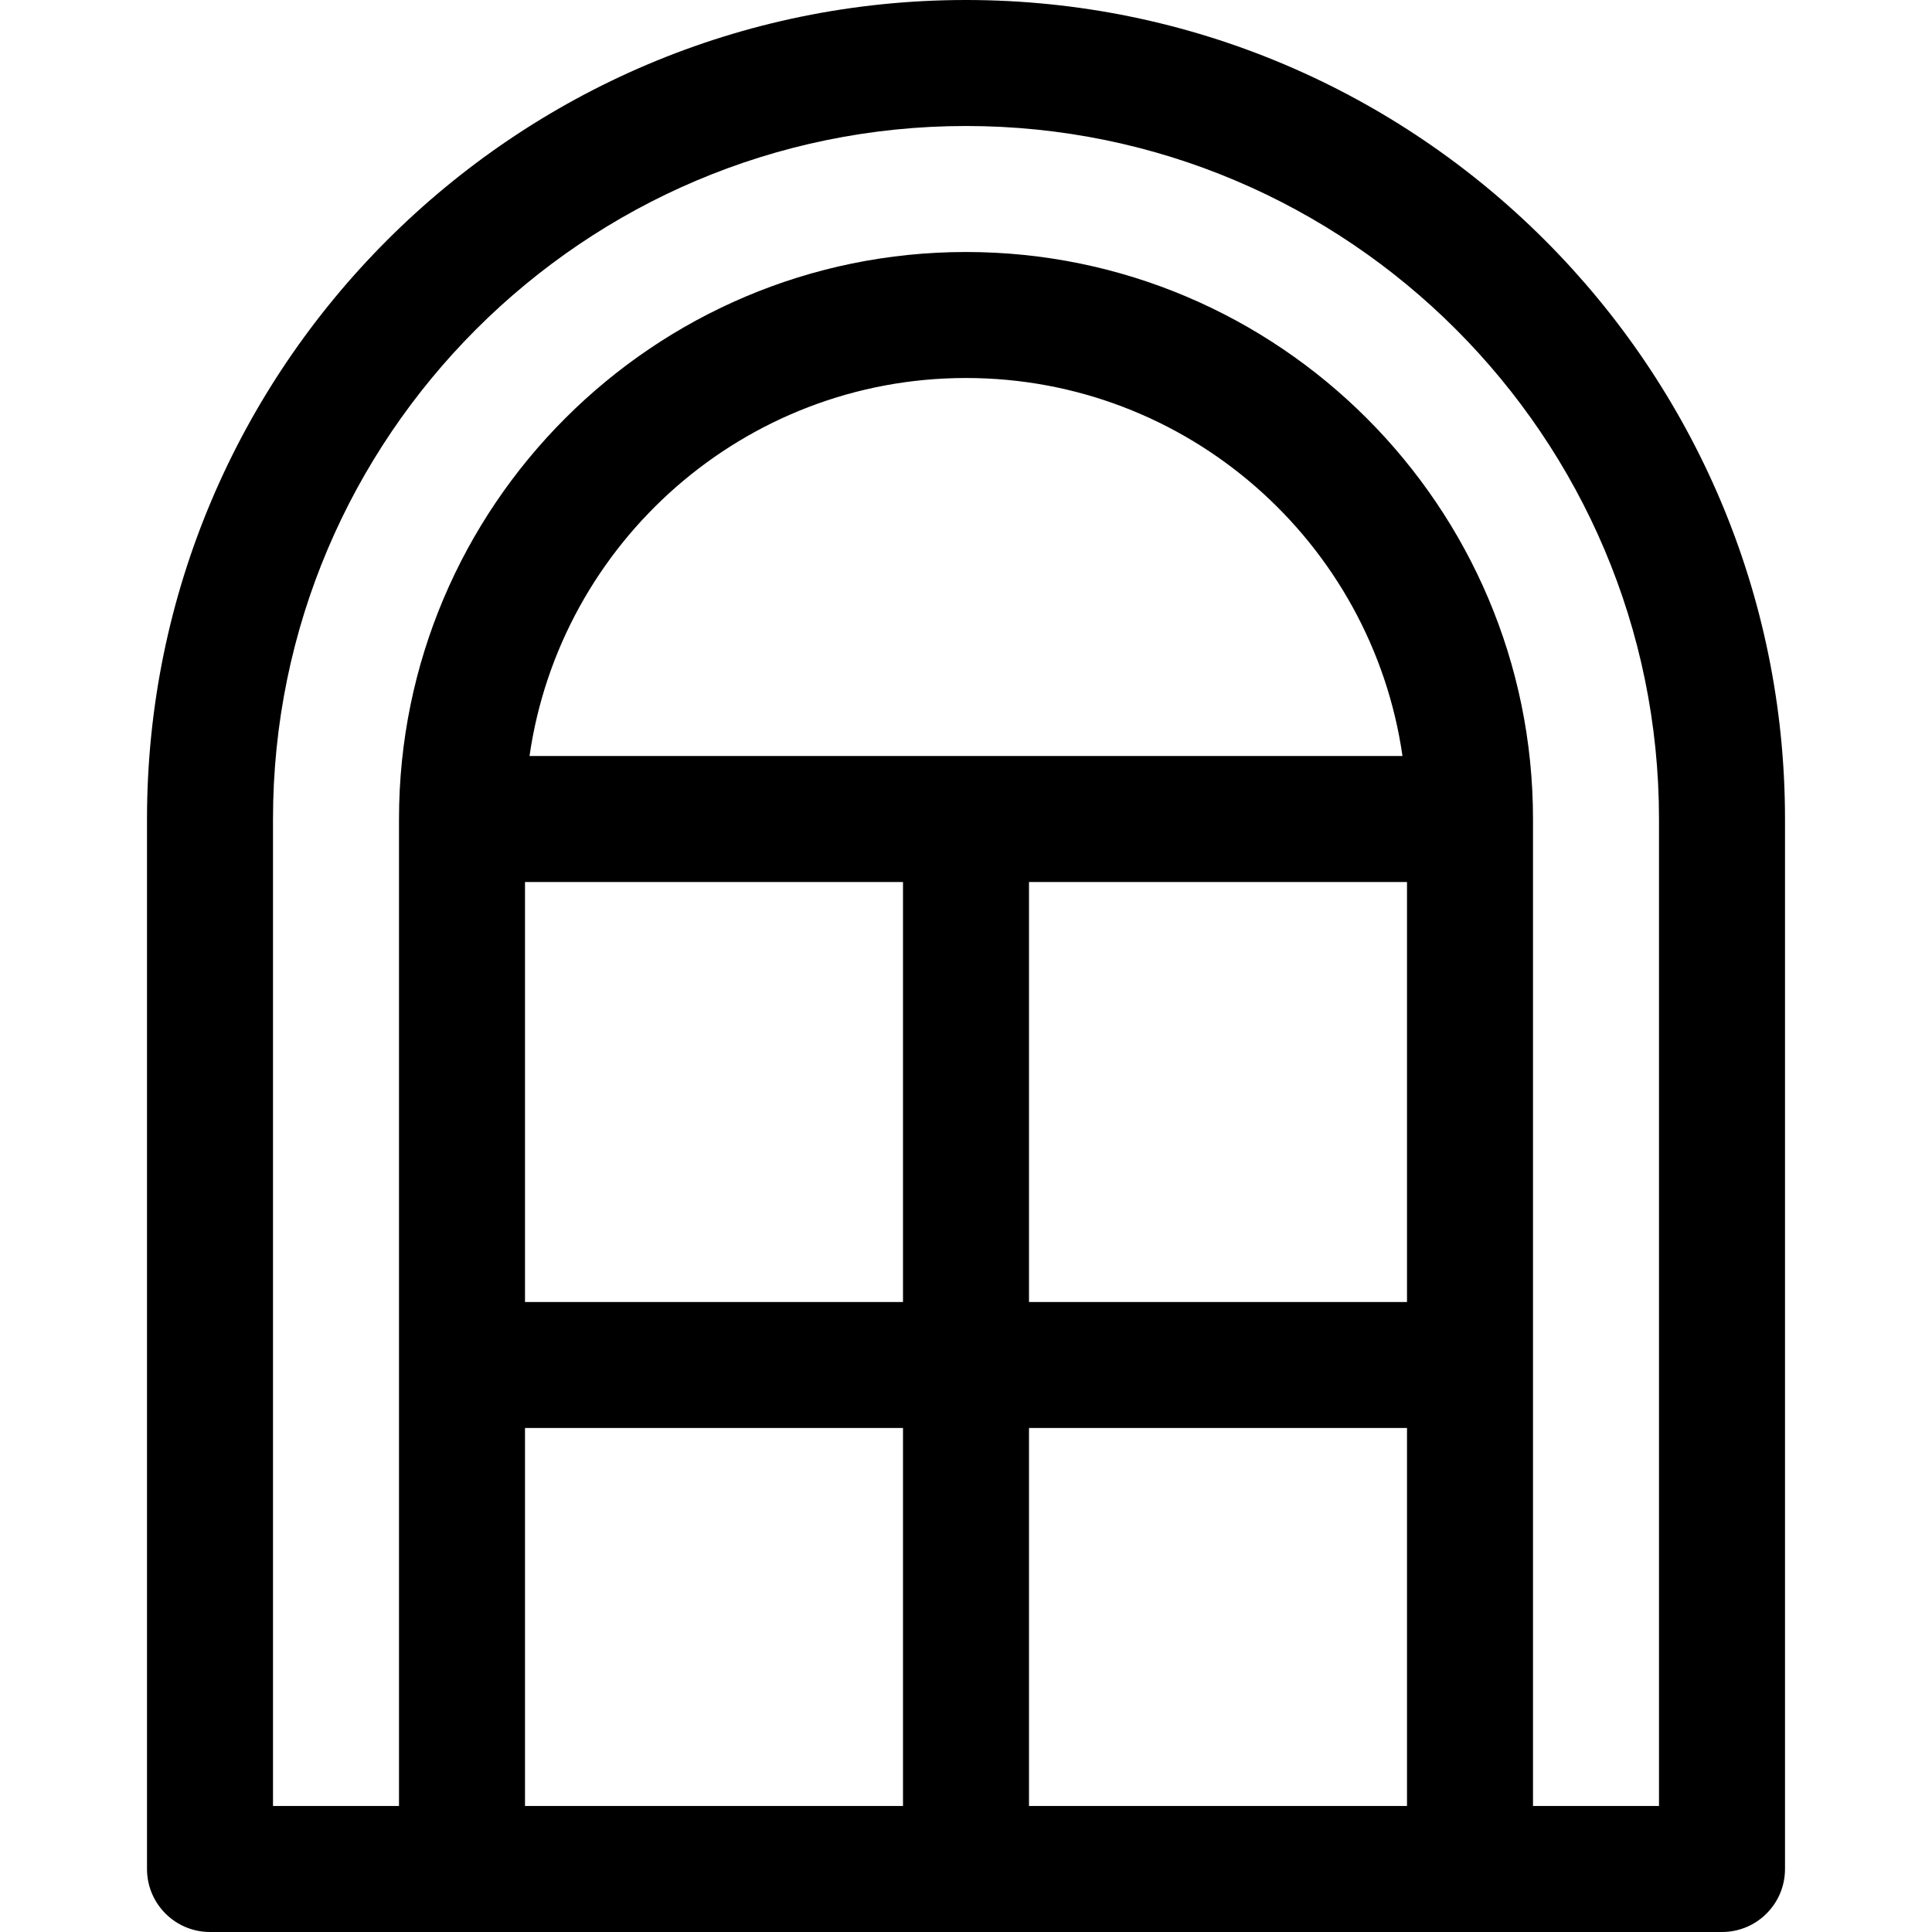 <?xml version="1.0" encoding="iso-8859-1"?>
<!-- Generator: Adobe Illustrator 19.0.0, SVG Export Plug-In . SVG Version: 6.00 Build 0)  -->
<svg version="1.1" id="Layer_1" xmlns="http://www.w3.org/2000/svg" xmlns:xlink="http://www.w3.org/1999/xlink" x="0px" y="0px"
	 viewBox="0 0 512 512" style="enable-background:new 0 0 512 512;" xml:space="preserve">
<g>
	<g>
		<path d="M256,0C136.322,0,38.957,97.366,38.957,217.043v278.261c0,9.22,7.475,16.696,16.696,16.696h66.783h267.13h66.783
			c9.22,0,16.696-7.475,16.696-16.696V217.043C473.043,97.366,375.678,0,256,0z M239.304,478.609H139.13V378.435h100.174V478.609z
			 M239.304,345.043H139.13V233.739h100.174V345.043z M140.328,200.348c8.126-56.562,56.898-100.174,115.672-100.174
			s107.546,43.612,115.672,100.174H140.328z M372.87,478.609H272.696V378.435H372.87V478.609z M372.87,345.043H272.696V233.739
			H372.87V345.043z M439.652,478.609h-33.391V217.043c0-82.854-67.407-150.261-150.261-150.261S105.739,134.19,105.739,217.043
			v261.565H72.348V217.043c0-101.266,82.386-183.652,183.652-183.652s183.652,82.386,183.652,183.652V478.609z"/>
	</g>
</g>
<g>
</g>
<g>
</g>
<g>
</g>
<g>
</g>
<g>
</g>
<g>
</g>
<g>
</g>
<g>
</g>
<g>
</g>
<g>
</g>
<g>
</g>
<g>
</g>
<g>
</g>
<g>
</g>
<g>
</g>
</svg>
